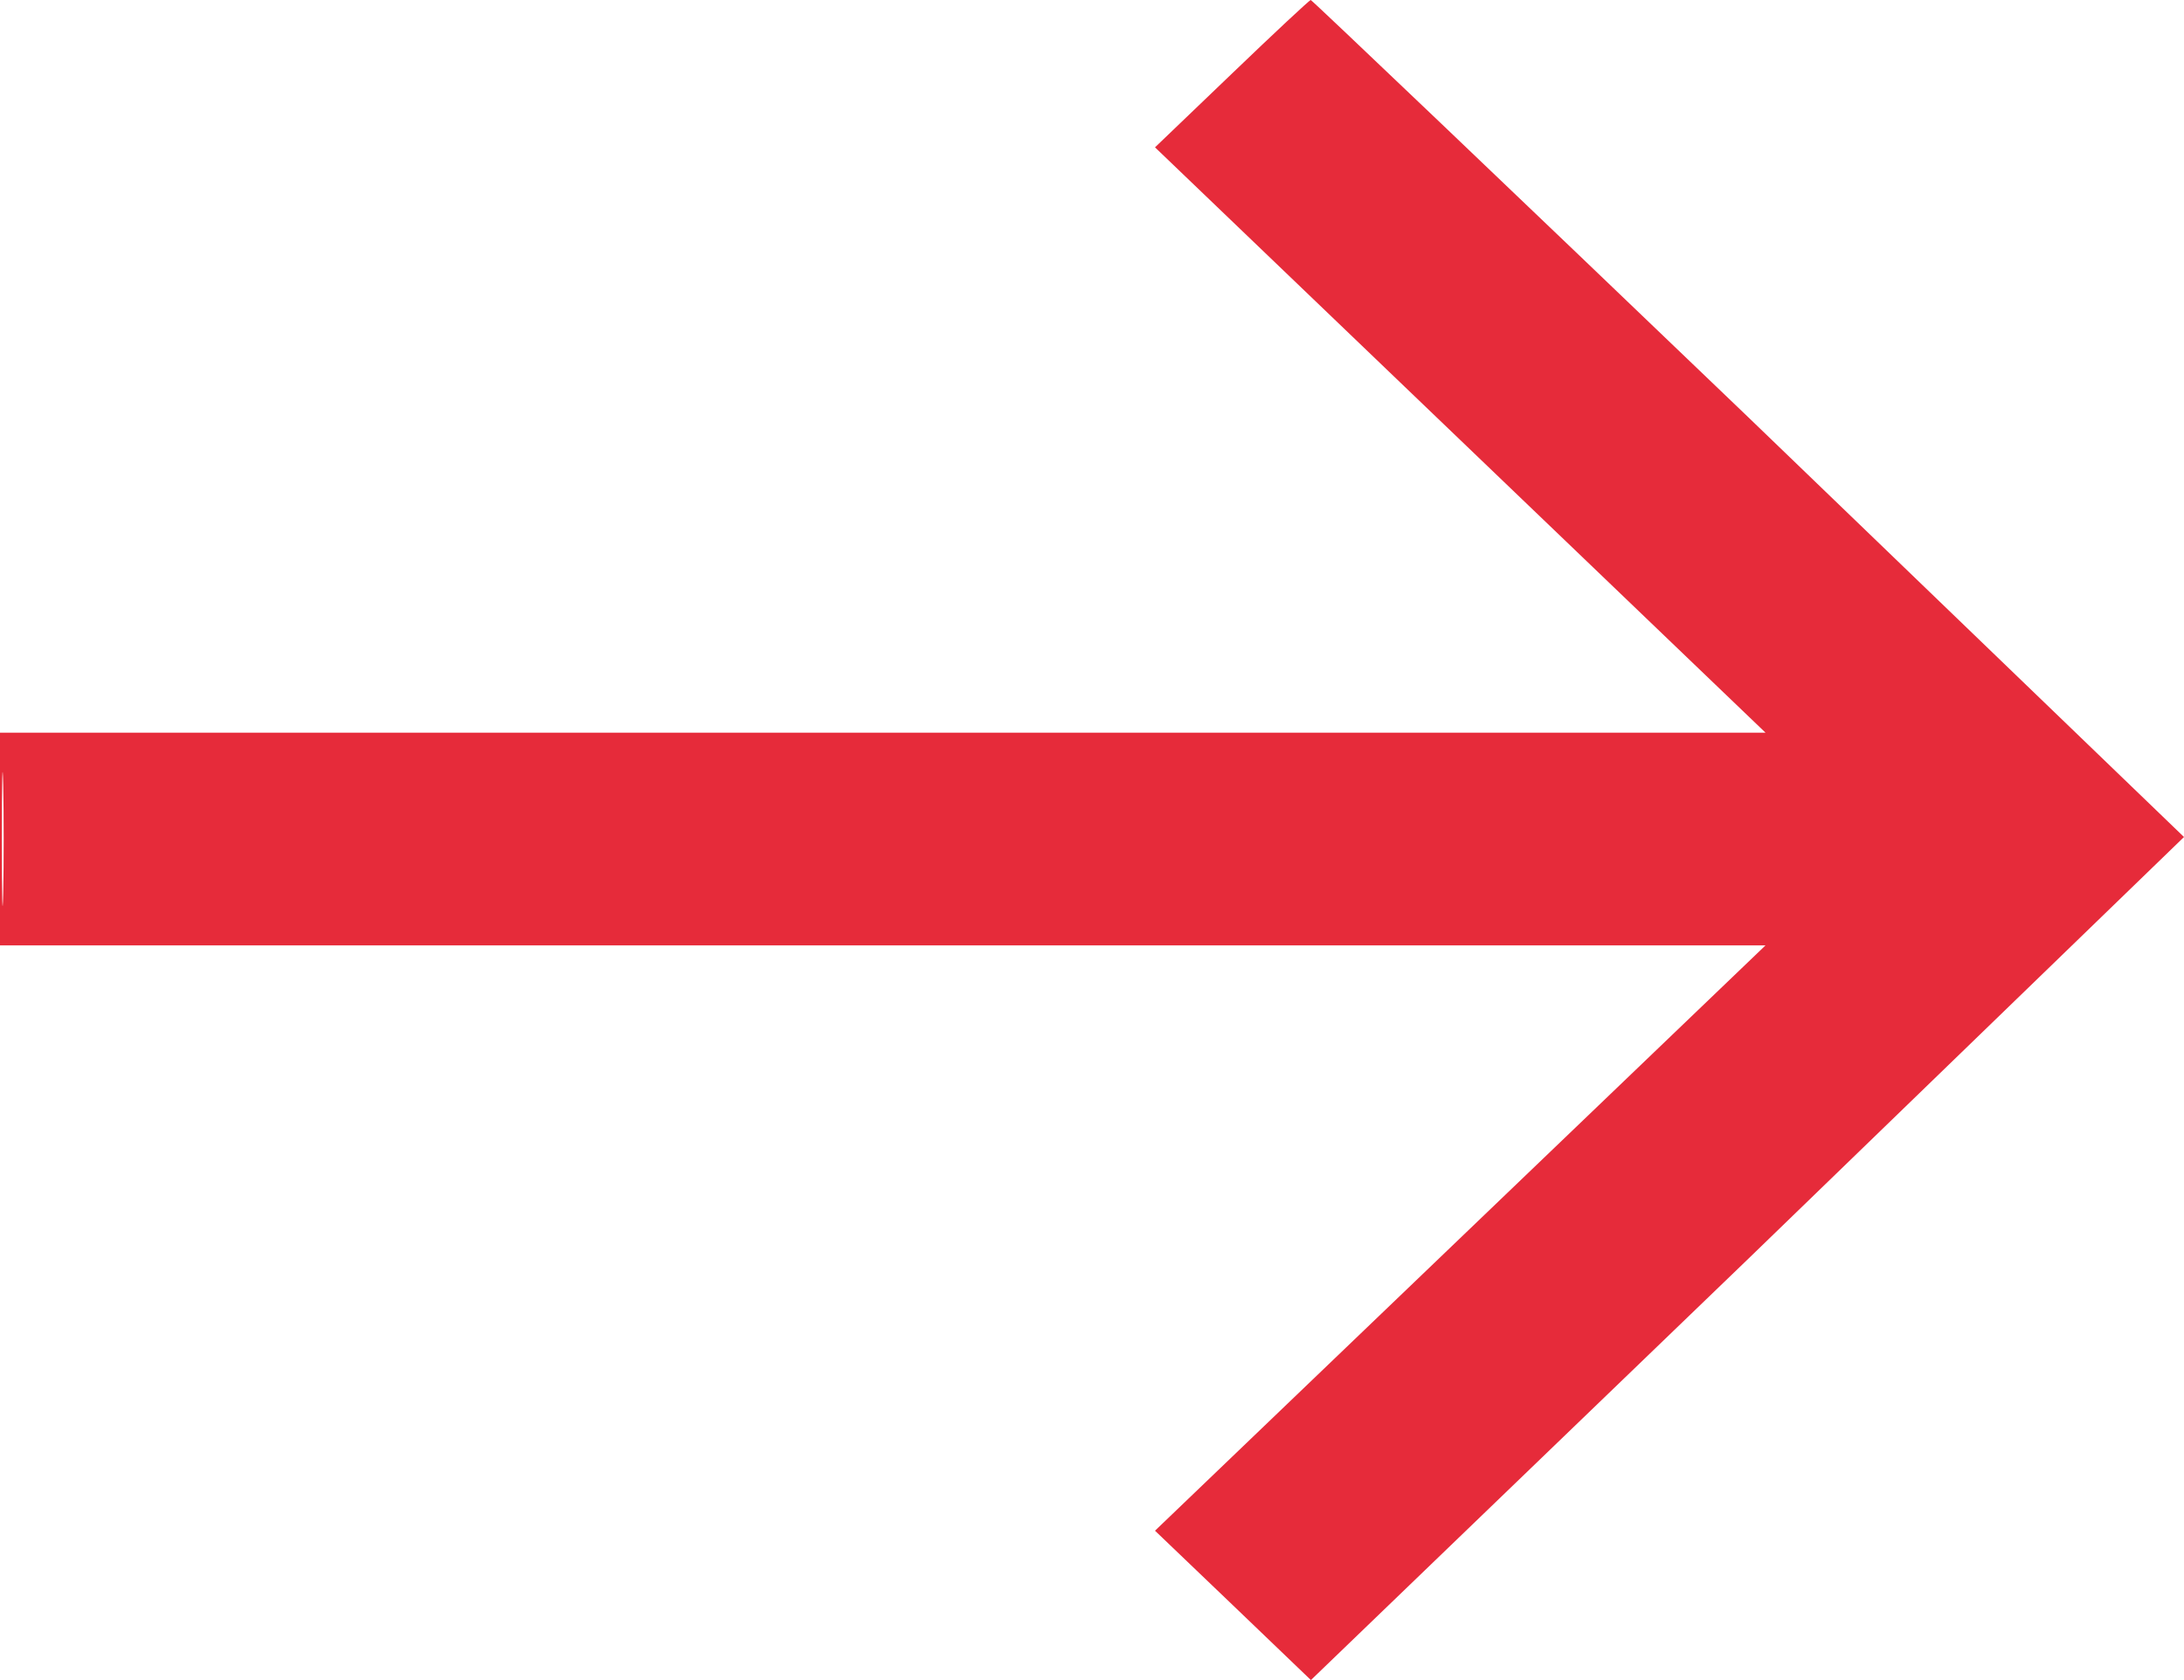 <svg width="13" height="10" viewBox="0 0 13 10" fill="none" xmlns="http://www.w3.org/2000/svg">
<path fill-rule="evenodd" clip-rule="evenodd" d="M7.332 0.439L6.875 0.877L8.692 2.619L10.509 4.361H5.255H0V4.994V5.627H5.255H10.509L8.692 7.369L6.875 9.111L7.339 9.555L7.803 10L10.408 7.491L13 4.982L10.408 2.485C8.982 1.118 7.809 0 7.802 0C7.795 0 7.584 0.197 7.332 0.439ZM0.011 4.994C0.011 5.349 0.015 5.494 0.019 5.317C0.023 5.139 0.023 4.849 0.019 4.671C0.015 4.494 0.011 4.639 0.011 4.994Z" fill="#E62B3A"/>
</svg>
